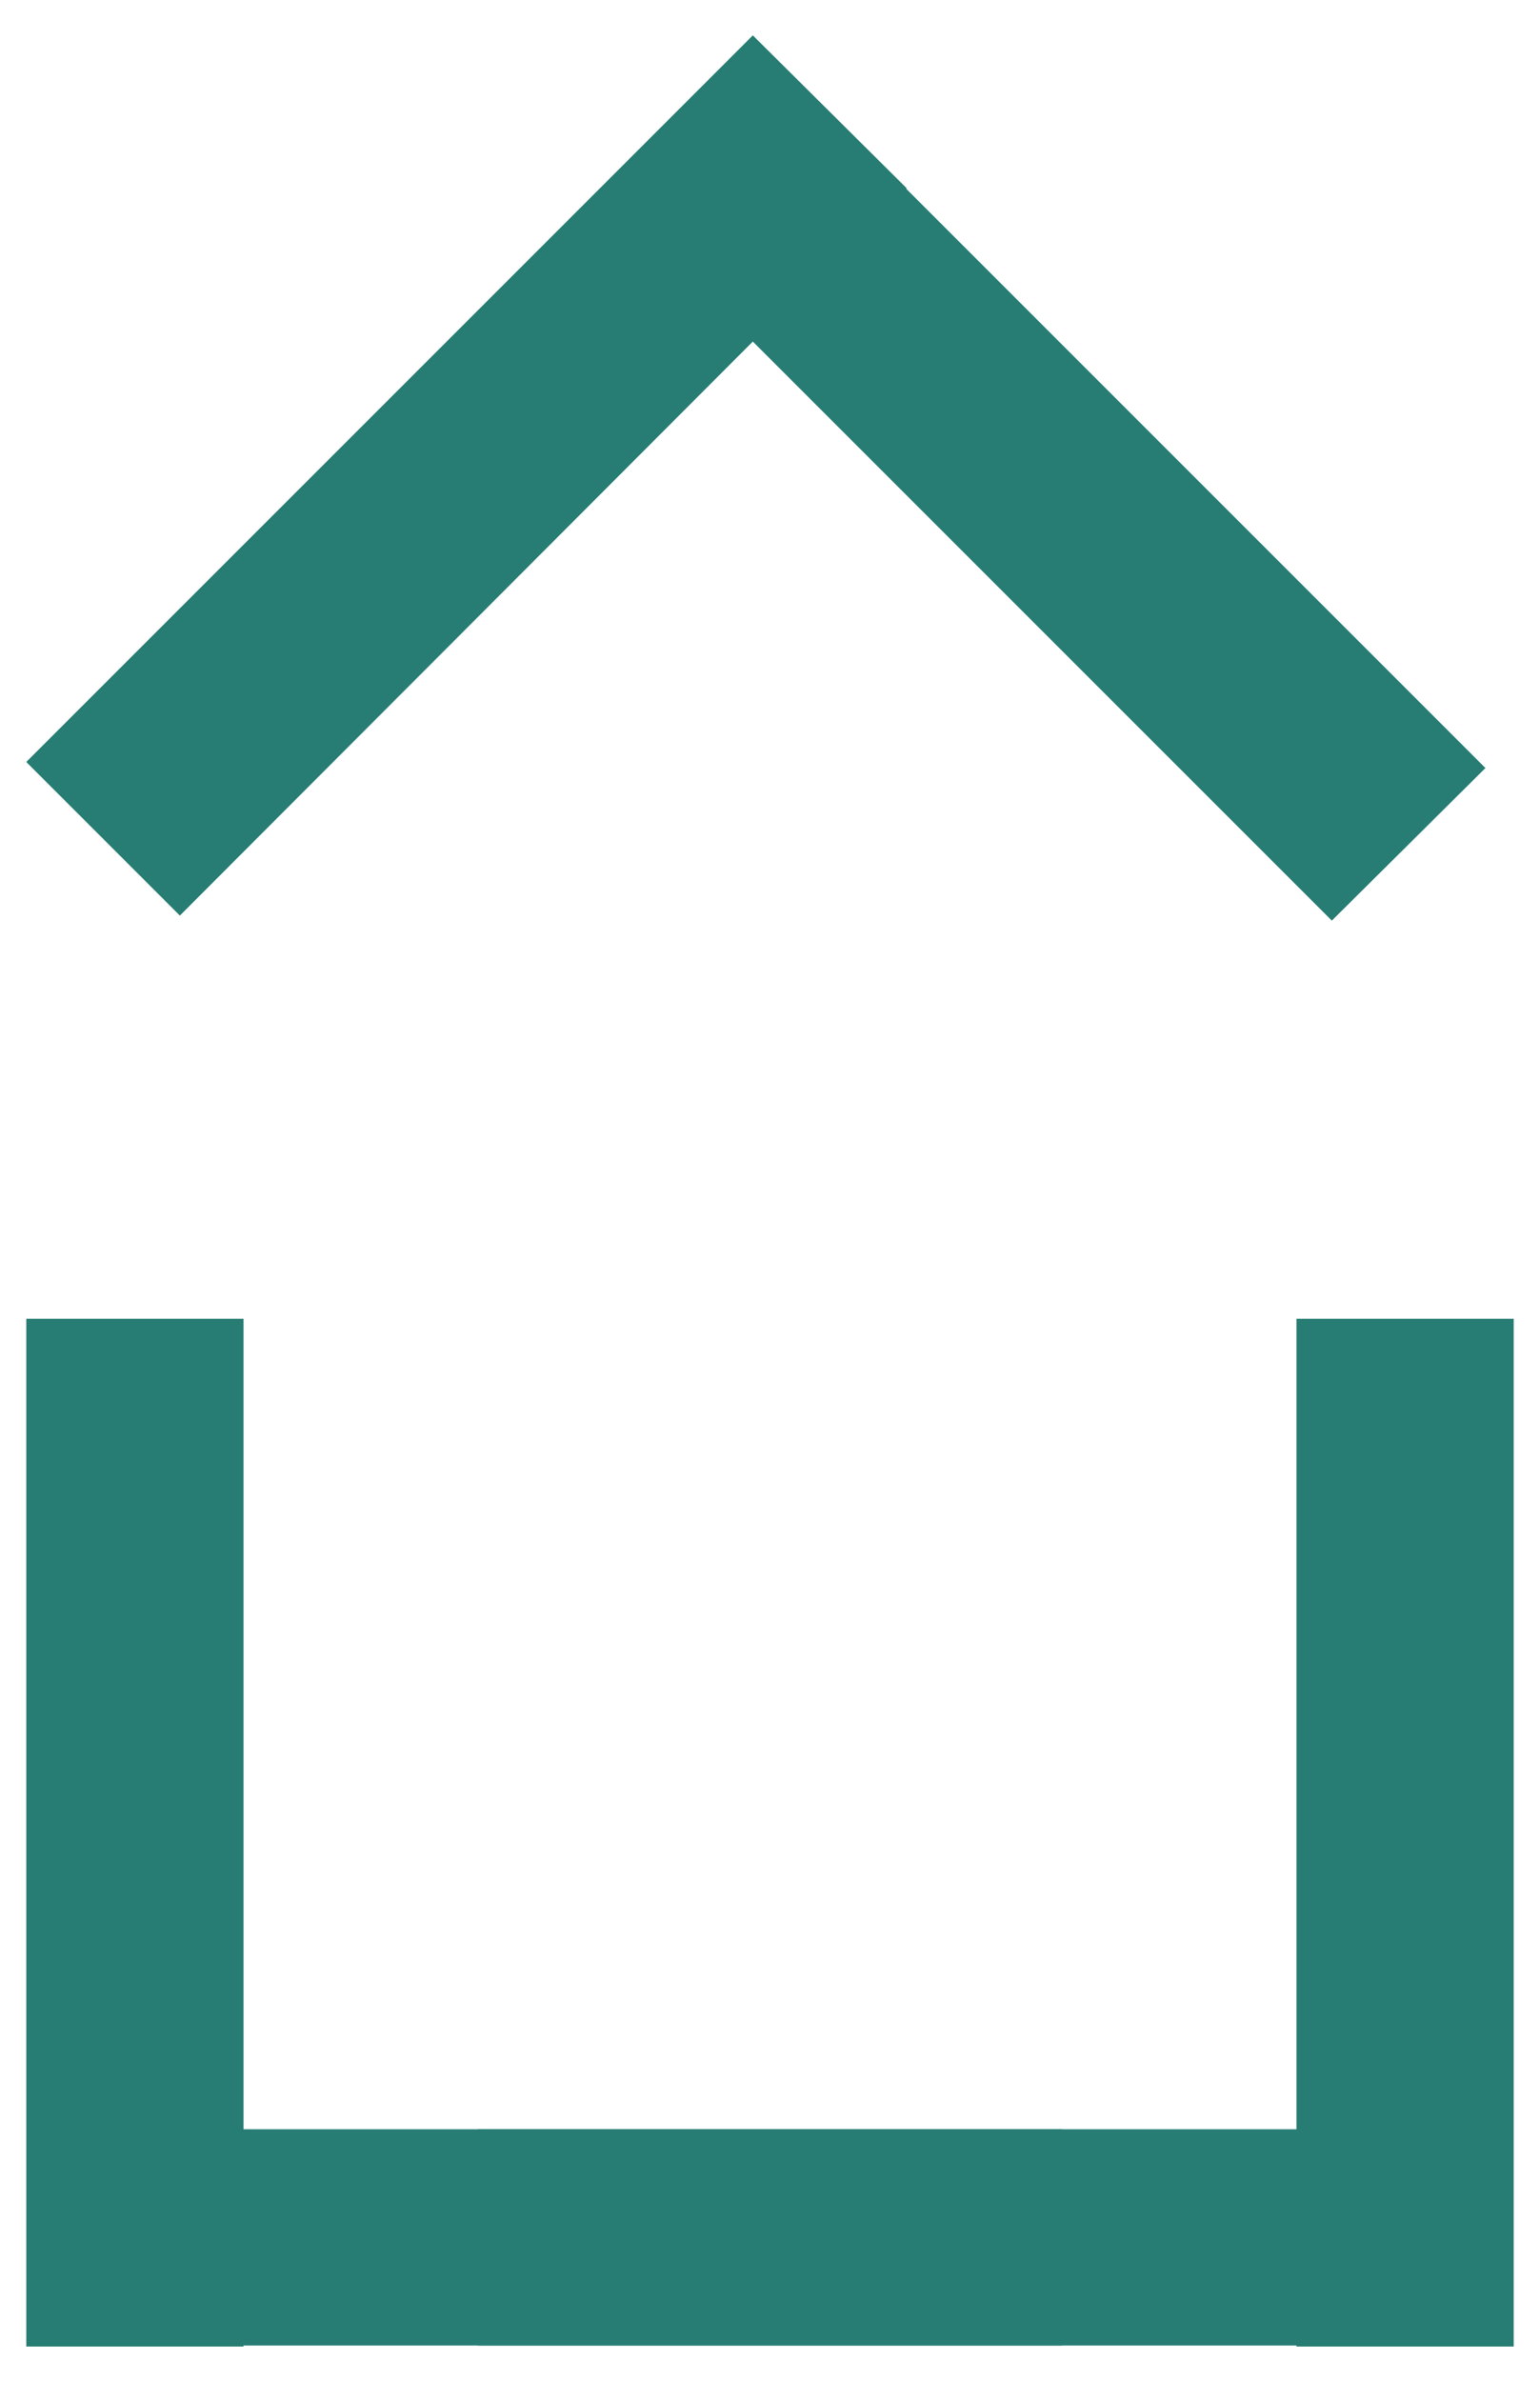 <svg xmlns="http://www.w3.org/2000/svg" xmlns:xlink="http://www.w3.org/1999/xlink" id="Capa_1" x="0px" y="0px" viewBox="0 0 152.4 235.6" style="enable-background:new 0 0 152.4 235.6;" xml:space="preserve"> <style type="text/css"> .st0{fill:#277D73;} </style> <g> <polygon class="st0" points="105.1,232.1 24.1,232.1 24.1,232.2 2.6,232.2 2.6,130.5 24.1,130.5 24.1,210.7 105.1,210.7 "></polygon> <polygon class="st0" points="47.3,232.1 128.3,232.1 128.3,232.2 149.8,232.2 149.8,130.5 128.3,130.5 128.3,210.7 47.3,210.7 "></polygon> <polygon class="st0" points="147,76 89.7,18.7 89.7,18.6 74.5,3.5 2.6,75.4 17.8,90.6 74.5,33.8 131.8,91.1 "></polygon> </g> </svg>